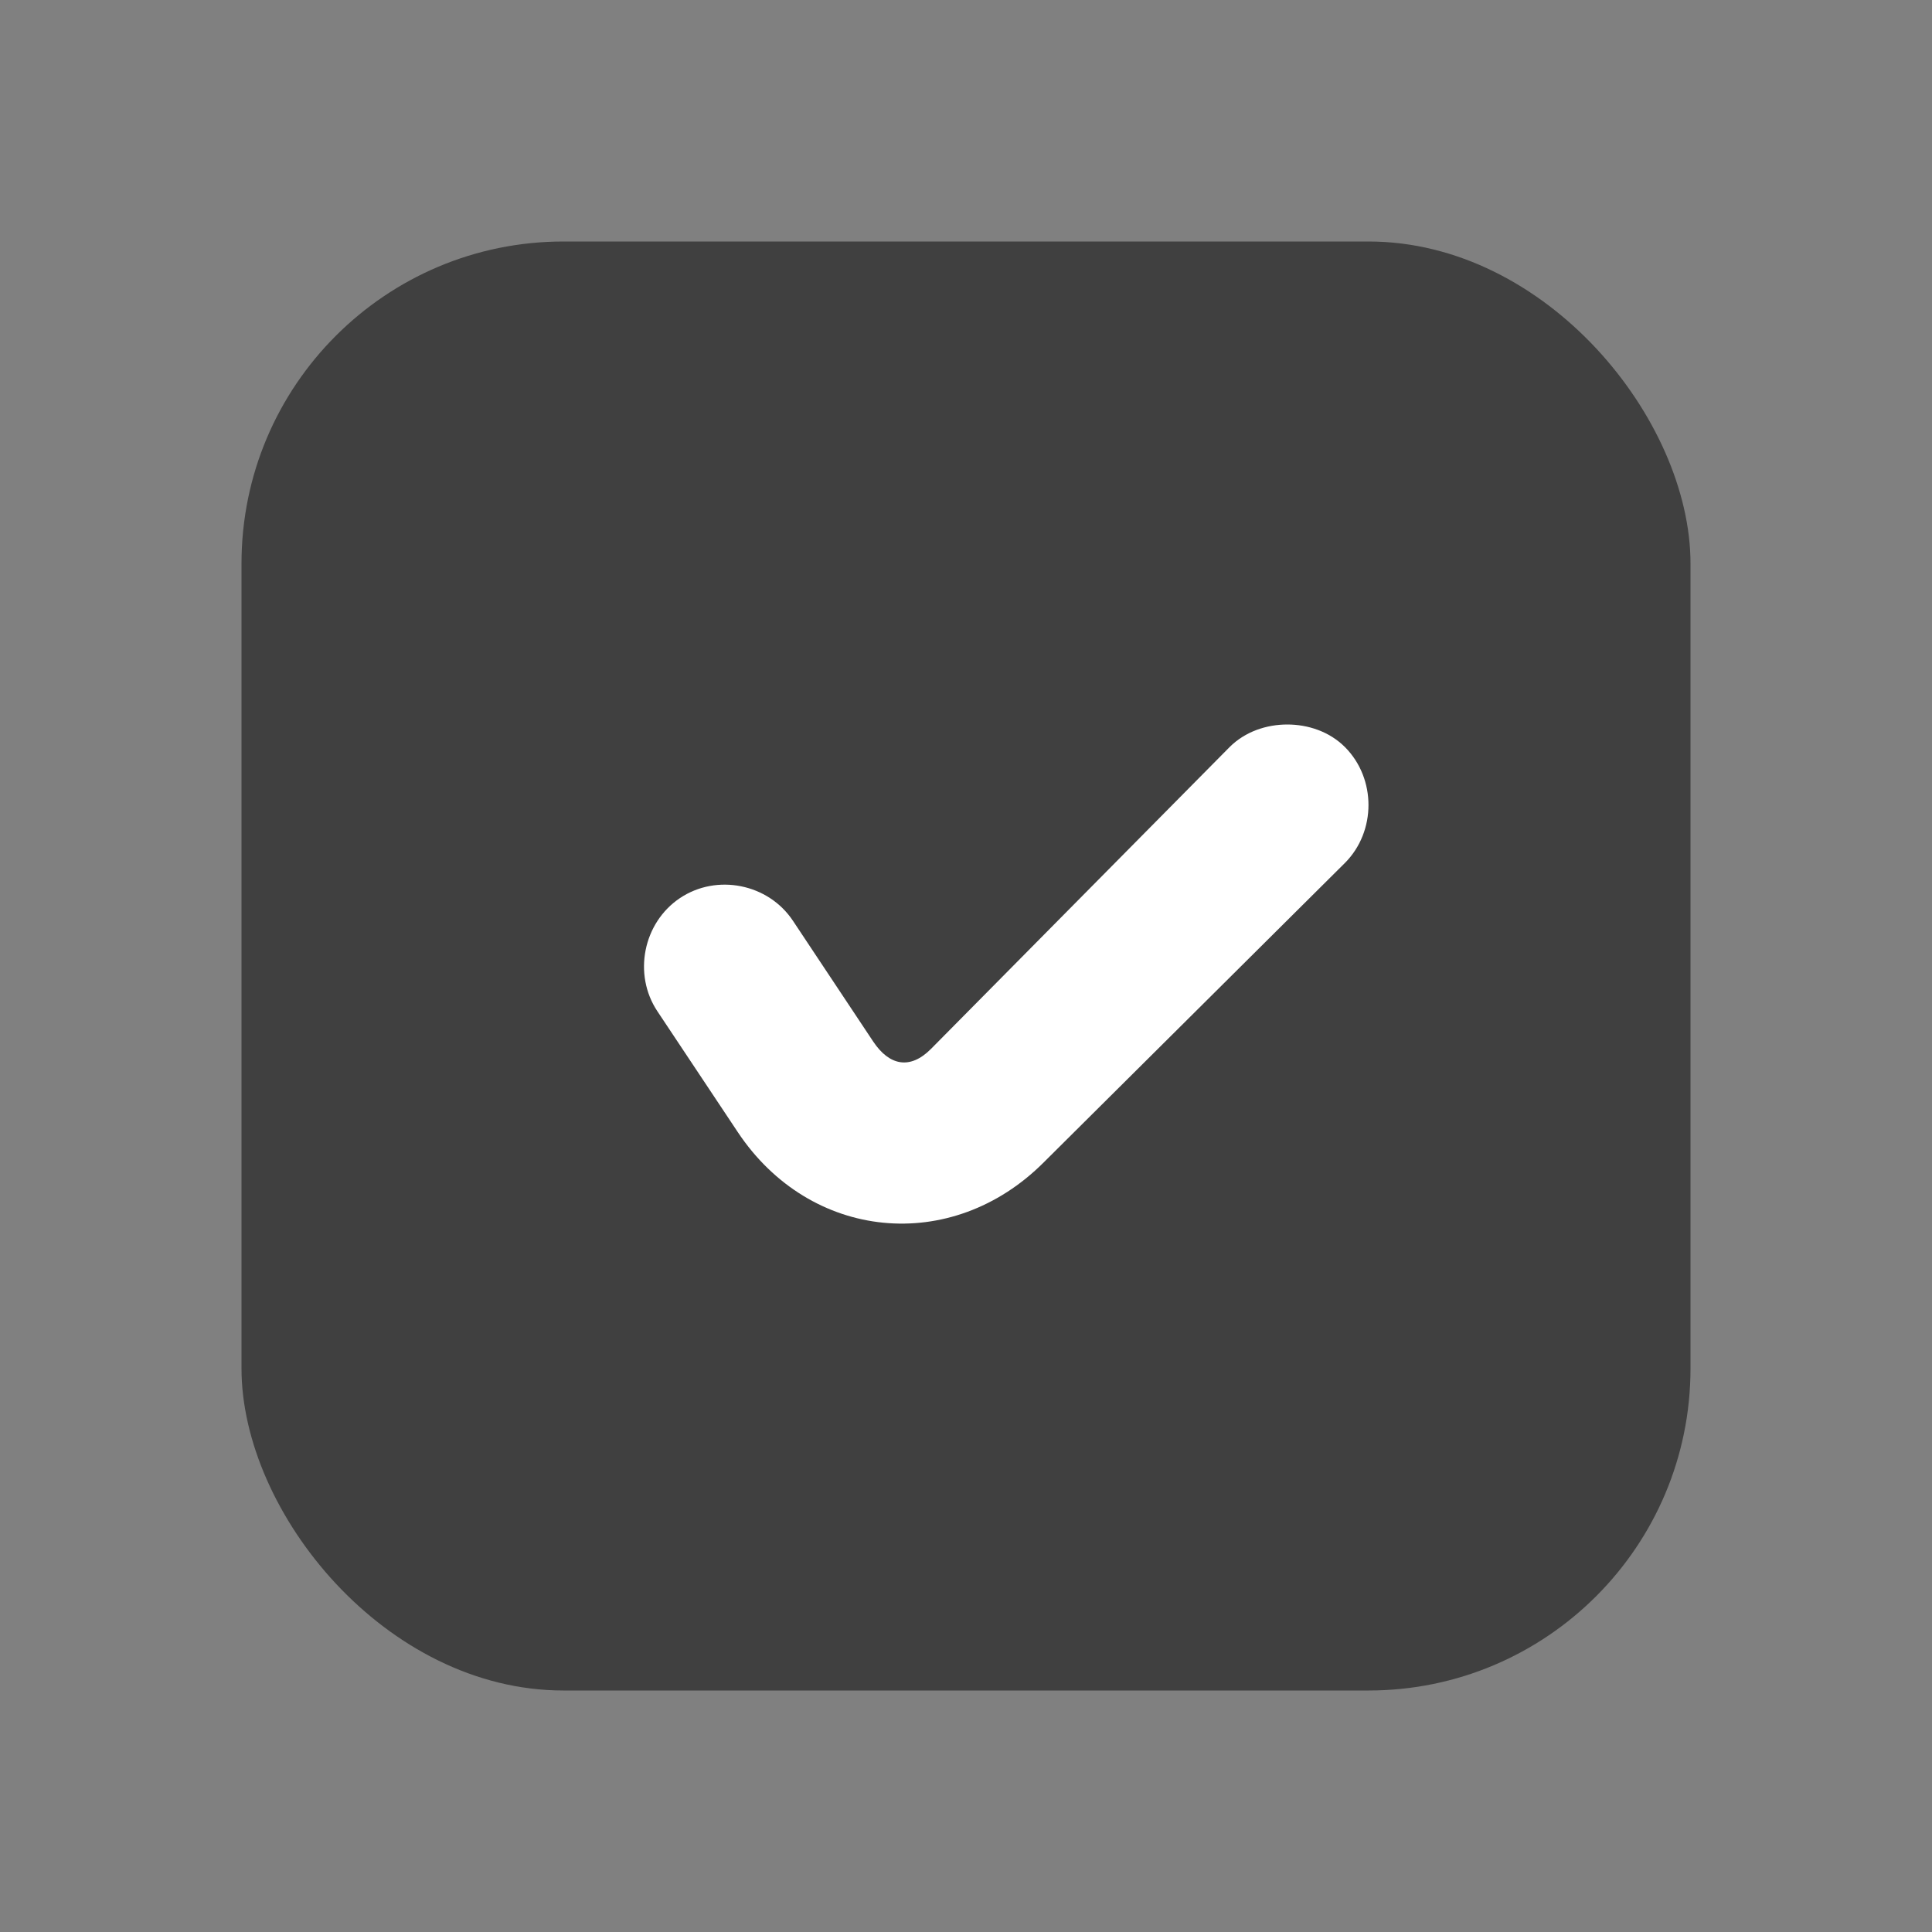 <?xml version="1.0" encoding="UTF-8"?> <svg xmlns="http://www.w3.org/2000/svg" width="24" height="24" viewBox="0 0 24 24" fill="none"><rect x="0" y="0" width="24" height="24" fill="#808080" stroke="none"/><rect x="3" y="3" width="18" height="18" rx="4" fill="#404040"></rect><path d="M15.991 9C15.736 9 15.469 9.086 15.274 9.281L11.564 13.031C11.307 13.289 11.049 13.241 10.847 12.938L9.85 11.438C9.544 10.978 8.905 10.85 8.447 11.156C7.989 11.463 7.861 12.103 8.166 12.562L9.164 14.062C10.064 15.416 11.82 15.588 12.967 14.438L16.708 10.719C17.097 10.328 17.097 9.672 16.708 9.281C16.513 9.086 16.246 9 15.991 9Z" fill="white"></path></svg> 